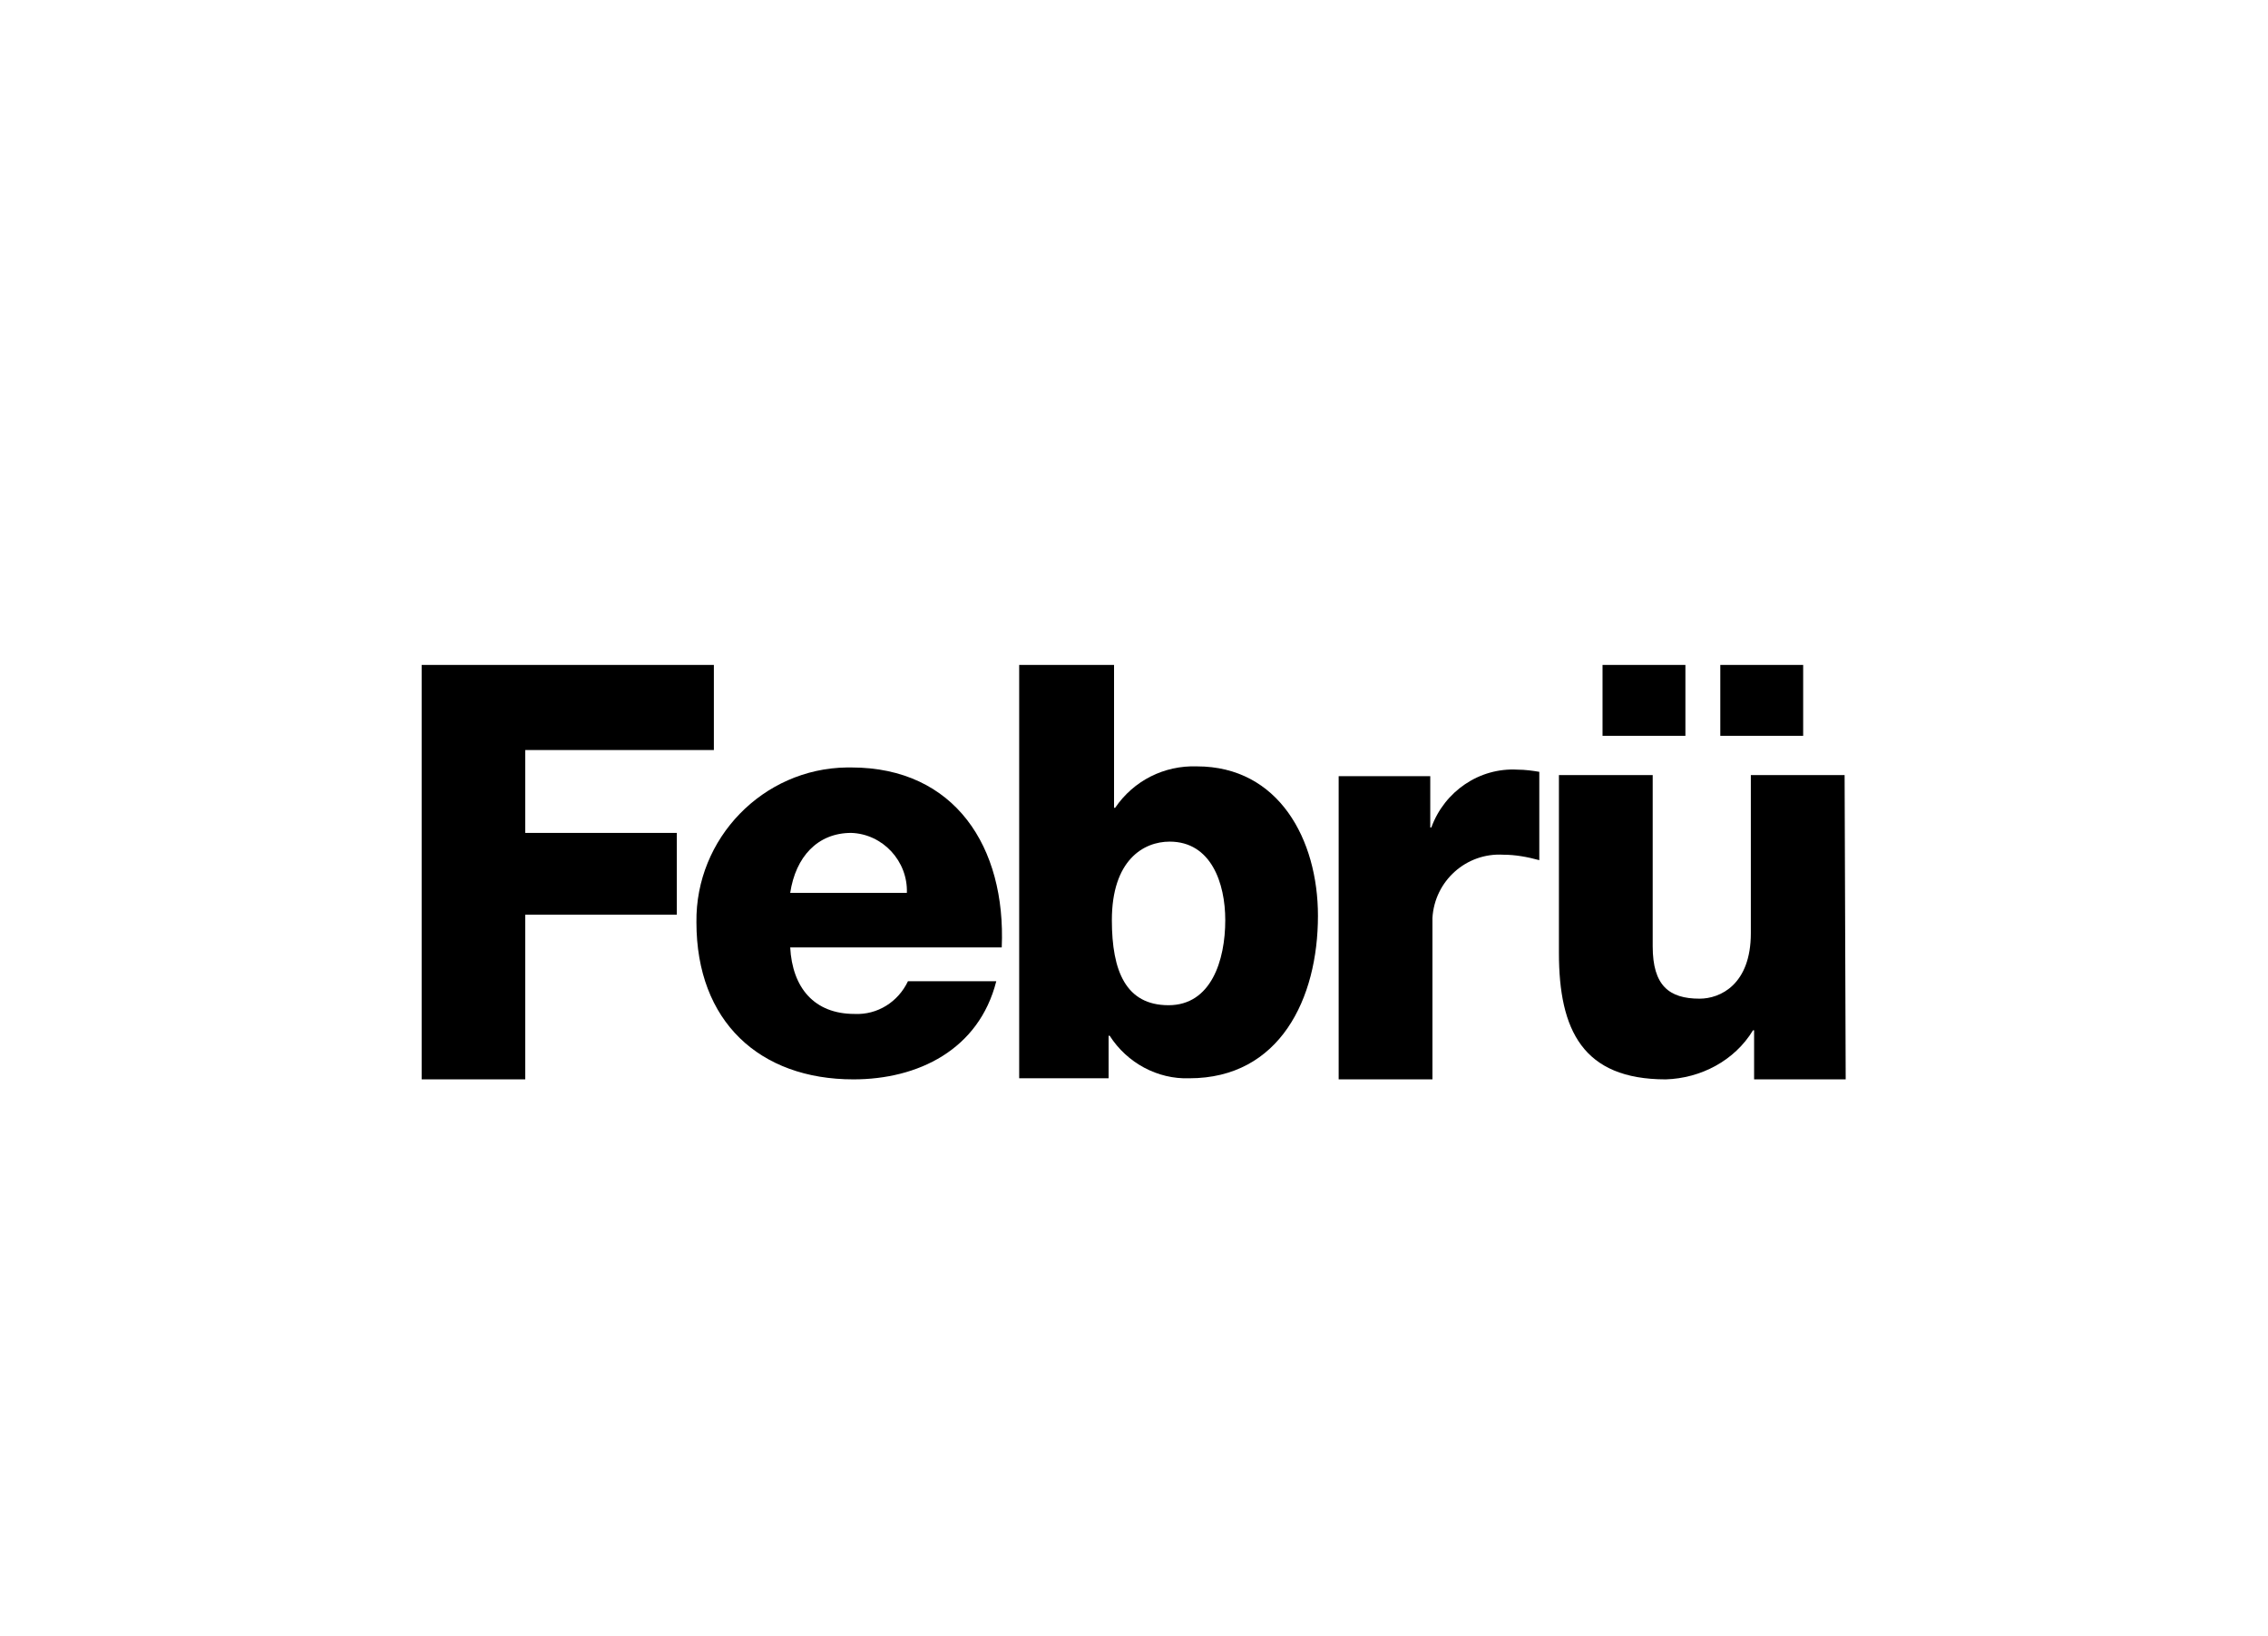 <?xml version="1.0" encoding="utf-8"?><!--Generator: Adobe Illustrator 27.8.0, SVG Export Plug-In . SVG Version: 6.00 Build 0)--><svg version="1.1" id="Ebene_1" xmlns="http://www.w3.org/2000/svg" xmlns:xlink="http://www.w3.org/1999/xlink" x="0px" y="0px" viewBox="0 0 208 150" style="enable-background:new 0 0 208 150;" xml:space="preserve"><g transform="translate(-566.93 -566.929)"><path d="M605.6,627.9v38h9.5v-15.1H629v-7.5h-13.9v-7.6h17.3v-7.8L605.6,627.9z"/><path d="M639.4,653.8c0.2,3.7,2.2,6.1,5.9,6.1c2.1,0.1,4-1.1,4.9-3h8.1c-1.6,6.3-7.2,9-13.1,9c-8.6,0-14.4-5.3-14.4-14.4
		c-0.1-7.7,6.1-14.1,13.8-14.2c0.1,0,0.3,0,0.4,0c9.5,0,14.2,7.3,13.8,16.5L639.4,653.8z M650.1,648.8c0.1-2.9-2.2-5.4-5.1-5.5
		c-3.1,0-5.1,2.2-5.6,5.5H650.1z"/><path d="M660.5,627.9h8.6v13.1h0.1c1.7-2.5,4.5-3.9,7.5-3.8c7.5,0,11.1,6.7,11.1,13.7c0,7.6-3.5,14.9-11.8,14.9
		c-2.9,0.1-5.7-1.4-7.3-3.9h-0.1v3.9h-8.2V627.9z M668.9,651.3c0,4.7,1.3,7.8,5.2,7.8c3.9,0,5.2-4.1,5.2-7.8c0-3.4-1.3-7.2-5.1-7.2
		C671.8,644.1,668.9,645.8,668.9,651.3"/><path d="M689.7,638.1h8.4v4.7h0.1c1.2-3.3,4.4-5.5,7.9-5.3c0.7,0,1.4,0.1,2,0.2v8.1c-1.1-0.3-2.2-0.5-3.3-0.5
		c-3.4-0.2-6.3,2.4-6.5,5.8c0,0.2,0,0.4,0,0.6v14.2h-8.6L689.7,638.1z"/><path d="M724.7,627.9h7.6v6.5h-7.6V627.9z M713.9,627.9h7.6v6.5h-7.6L713.9,627.9z M736.2,665.9h-8.4v-4.5h-0.1
		c-1.7,2.8-4.8,4.4-8,4.5c-7.6,0-9.8-4.5-9.8-11.6v-16.3h8.6v15.7c0,3.6,1.5,4.8,4.3,4.8c1.9,0,4.7-1.3,4.7-6v-14.5h8.6L736.2,665.9
		z"/></g></svg>